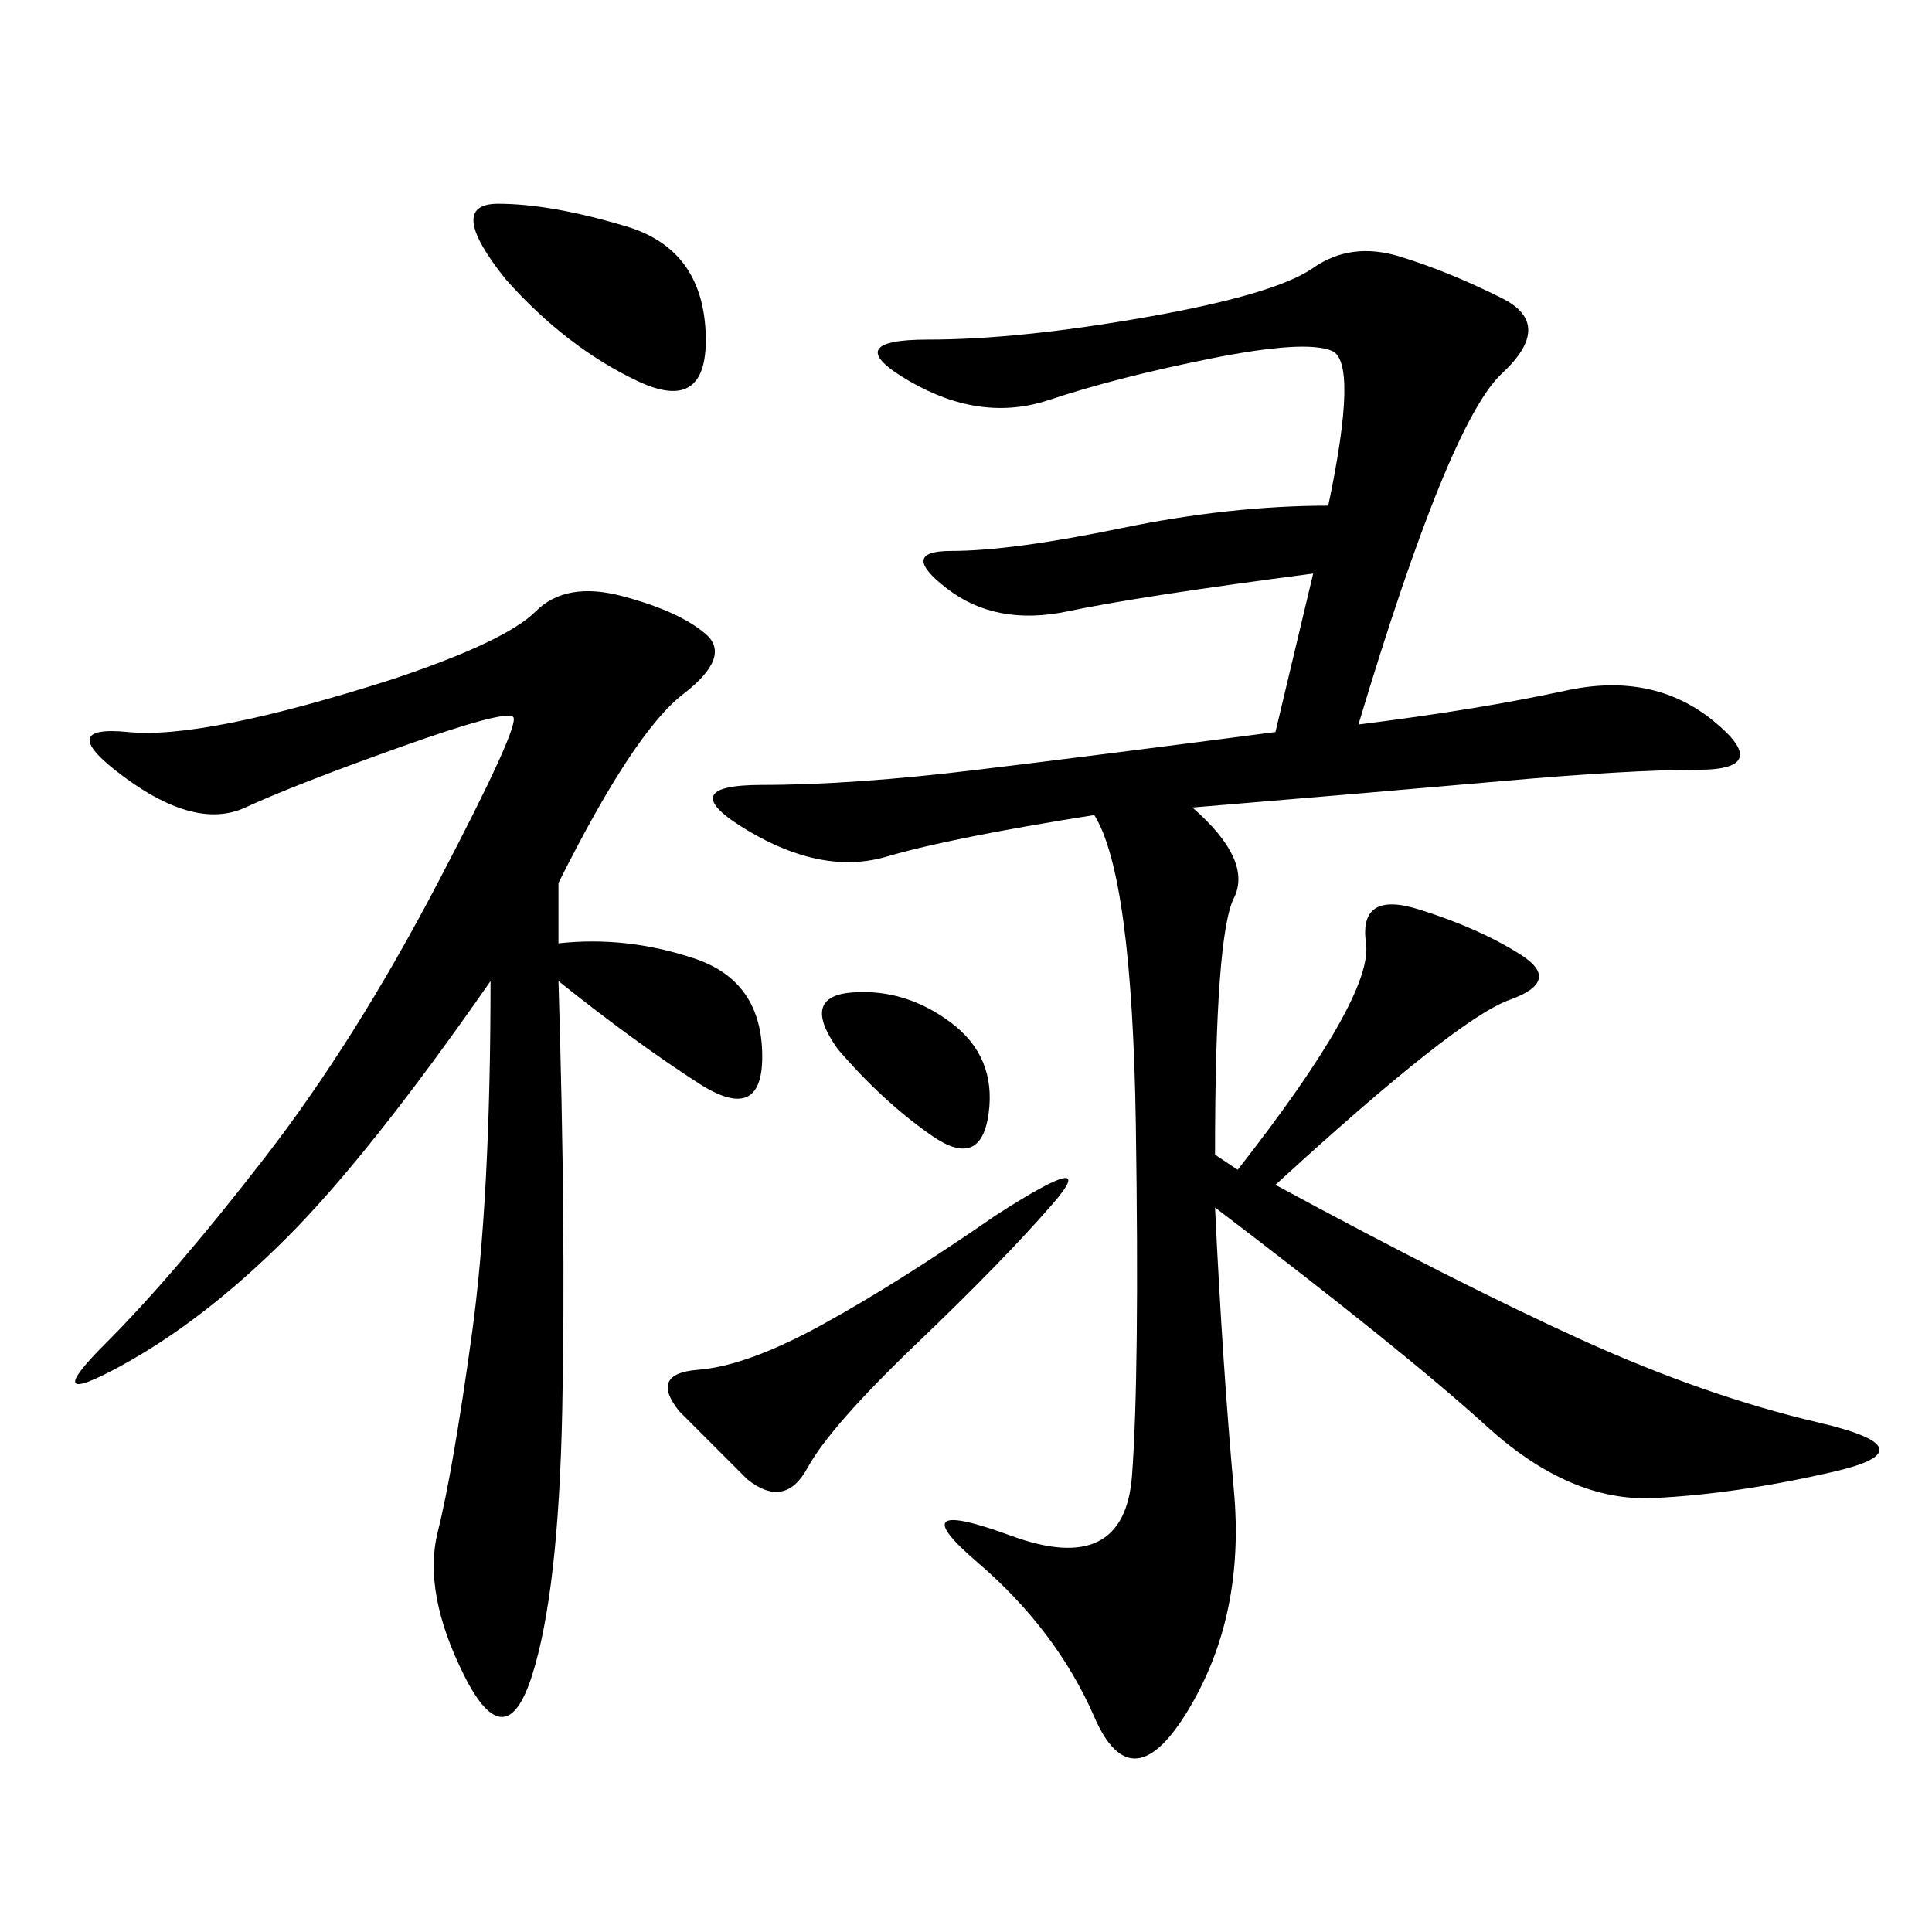 <svg xmlns="http://www.w3.org/2000/svg" xmlns:xlink="http://www.w3.org/1999/xlink" width="300" height="300"><path d="M210.94 112.50Q229.69 110.16 243.16 107.23Q256.64 104.30 266.02 111.91Q275.39 119.53 263.67 119.53L263.67 119.53Q253.13 119.53 233.20 121.29Q213.28 123.05 185.16 125.39L185.16 125.39Q194.53 133.59 191.60 139.45Q188.67 145.31 188.67 179.30L188.67 179.30L192.19 181.64Q213.28 154.69 212.11 146.48Q210.94 138.28 220.31 141.21Q229.69 144.14 236.13 148.24Q242.58 152.34 234.38 155.27Q226.17 158.20 198.05 183.98L198.05 183.98Q226.17 199.22 245.51 208.01Q264.84 216.80 282.42 220.90Q300 225 284.77 228.52Q269.53 232.03 256.64 232.62Q243.75 233.20 230.86 221.48Q217.97 209.77 188.67 187.50L188.67 187.50Q189.84 212.11 191.60 231.45Q193.36 250.78 184.57 265.43Q175.78 280.08 169.92 266.60Q164.06 253.13 151.76 242.58Q139.45 232.03 157.03 238.48Q174.61 244.92 175.78 229.10Q176.95 213.28 176.37 174.61Q175.78 135.94 169.92 126.56L169.92 126.56Q147.66 130.08 137.70 133.01Q127.73 135.94 116.02 128.91Q104.30 121.88 118.36 121.88L118.36 121.88Q132.42 121.88 151.76 119.53Q171.09 117.19 198.05 113.67L198.05 113.67L203.91 89.06Q176.95 92.58 165.82 94.92Q154.69 97.27 147.07 91.41Q139.45 85.55 147.66 85.55L147.66 85.55Q157.03 85.55 174.02 82.03Q191.02 78.52 206.25 78.52L206.25 78.52Q210.94 56.25 206.84 54.49Q202.73 52.73 188.09 55.66Q173.44 58.59 162.89 62.11Q152.34 65.63 141.21 59.18Q130.08 52.73 144.14 52.73L144.14 52.73Q158.20 52.73 178.13 49.22Q198.05 45.70 203.91 41.60Q209.77 37.50 217.38 39.84Q225 42.19 233.20 46.29Q241.41 50.39 233.20 58.01Q225 65.63 210.94 112.50L210.94 112.50ZM86.72 137.11L86.72 146.48Q97.27 145.31 107.81 148.83Q118.36 152.34 118.36 164.06L118.36 164.06Q118.36 174.61 108.40 168.16Q98.44 161.72 86.72 152.34L86.72 152.34Q87.89 191.02 87.30 219.14Q86.72 247.27 82.62 260.16Q78.52 273.05 72.07 260.16Q65.63 247.27 67.97 237.89Q70.31 228.52 73.24 207.42Q76.17 186.33 76.17 152.34L76.17 152.34Q57.42 179.30 44.53 192.19Q31.64 205.08 18.75 212.11Q5.86 219.14 16.41 208.59Q26.95 198.05 41.02 179.88Q55.08 161.72 67.97 137.11Q80.86 112.50 79.69 111.33Q78.52 110.16 62.11 116.02Q45.70 121.88 38.09 125.39Q30.47 128.91 19.34 120.70Q8.20 112.50 19.92 113.67Q31.64 114.84 60.94 105.47L60.94 105.47Q78.52 99.61 83.20 94.92Q87.89 90.23 96.68 92.58Q105.47 94.92 109.57 98.44Q113.67 101.95 106.05 107.81Q98.44 113.67 86.72 137.11L86.72 137.11ZM154.69 188.67Q171.09 178.13 163.48 186.91Q155.86 195.70 142.38 208.59Q128.91 221.48 125.39 227.93Q121.88 234.38 116.02 229.69L116.02 229.69L105.47 219.14Q100.78 213.28 108.40 212.70Q116.02 212.11 127.73 205.66Q139.45 199.22 154.69 188.67L154.69 188.67ZM78.52 43.36Q69.14 31.64 77.34 31.64L77.34 31.64Q85.55 31.64 97.27 35.16Q108.98 38.67 109.57 51.56Q110.16 64.45 99.02 59.18Q87.89 53.91 78.52 43.36L78.52 43.36ZM130.08 162.89Q124.22 154.69 132.42 154.10Q140.63 153.52 147.66 158.79Q154.69 164.06 153.52 172.85Q152.34 181.64 144.73 176.37Q137.11 171.09 130.08 162.89L130.08 162.89Z"/></svg>